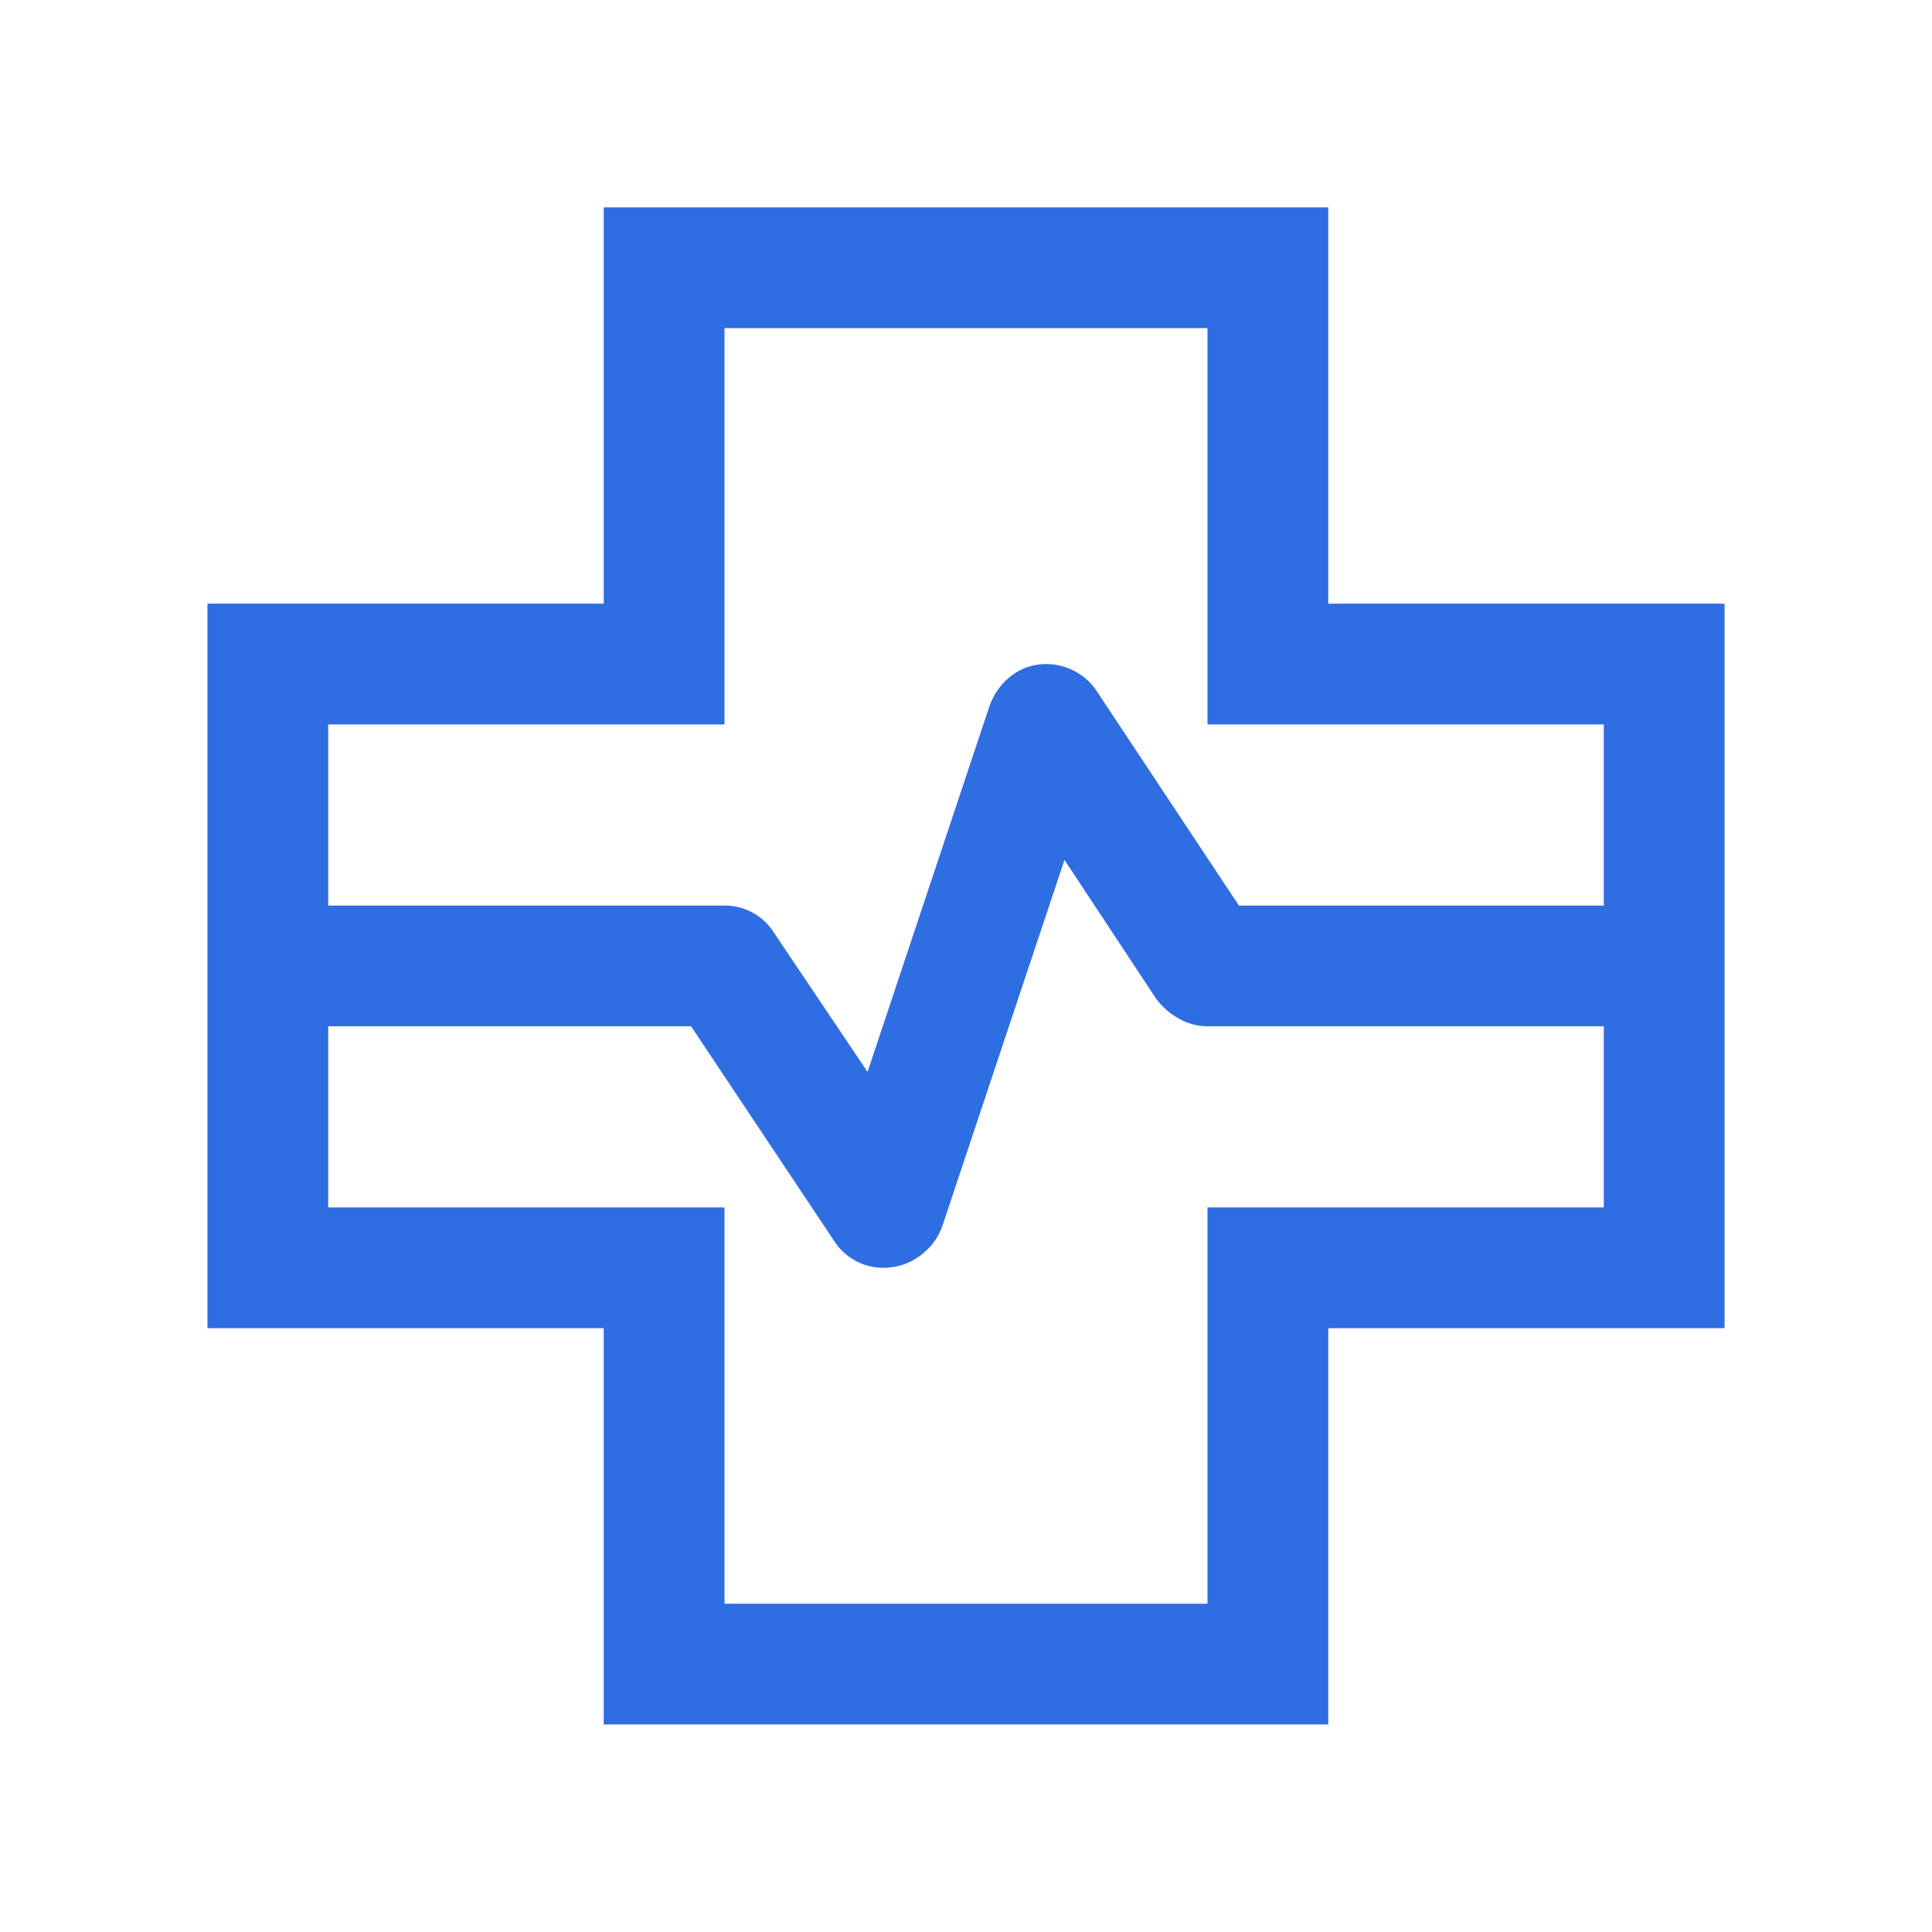 <svg width="24" height="24" viewBox="0 0 24 24" fill="none" xmlns="http://www.w3.org/2000/svg">
<mask id="mask0_2356_8427" style="mask-type:alpha" maskUnits="userSpaceOnUse" x="0" y="0" width="24" height="24">
<rect width="24" height="24" fill="#D9D9D9"/>
</mask>
<g mask="url(#mask0_2356_8427)">
<path d="M7.5 21.422L7.5 16.499L2.577 16.499L2.577 7.499L7.5 7.499L7.5 2.576L16.5 2.576L16.5 7.499L21.423 7.499L21.423 16.499L16.5 16.499L16.5 21.422L7.5 21.422ZM4.077 11.249L9 11.249C9.128 11.249 9.246 11.28 9.355 11.34C9.463 11.401 9.549 11.483 9.613 11.584L10.777 13.316L12.29 8.776C12.344 8.621 12.435 8.494 12.561 8.396C12.688 8.298 12.834 8.249 12.998 8.249C13.124 8.249 13.244 8.28 13.358 8.342C13.471 8.404 13.56 8.485 13.623 8.584L15.39 11.249L19.923 11.249L19.923 8.999L15 8.999L15 4.076L9 4.076L9 8.999L4.077 8.999L4.077 11.249ZM9 19.922L15 19.922L15 14.999L19.923 14.999L19.923 12.749L15 12.749C14.875 12.749 14.756 12.717 14.643 12.653C14.53 12.59 14.437 12.507 14.361 12.405L13.223 10.682L11.709 15.222C11.656 15.377 11.561 15.504 11.426 15.602C11.291 15.7 11.14 15.749 10.974 15.749C10.847 15.749 10.729 15.719 10.62 15.658C10.512 15.597 10.426 15.516 10.361 15.414L8.585 12.749L4.077 12.749L4.077 14.999L9 14.999L9 19.922Z" fill="#2F6DE2"/>
</g>
</svg>
